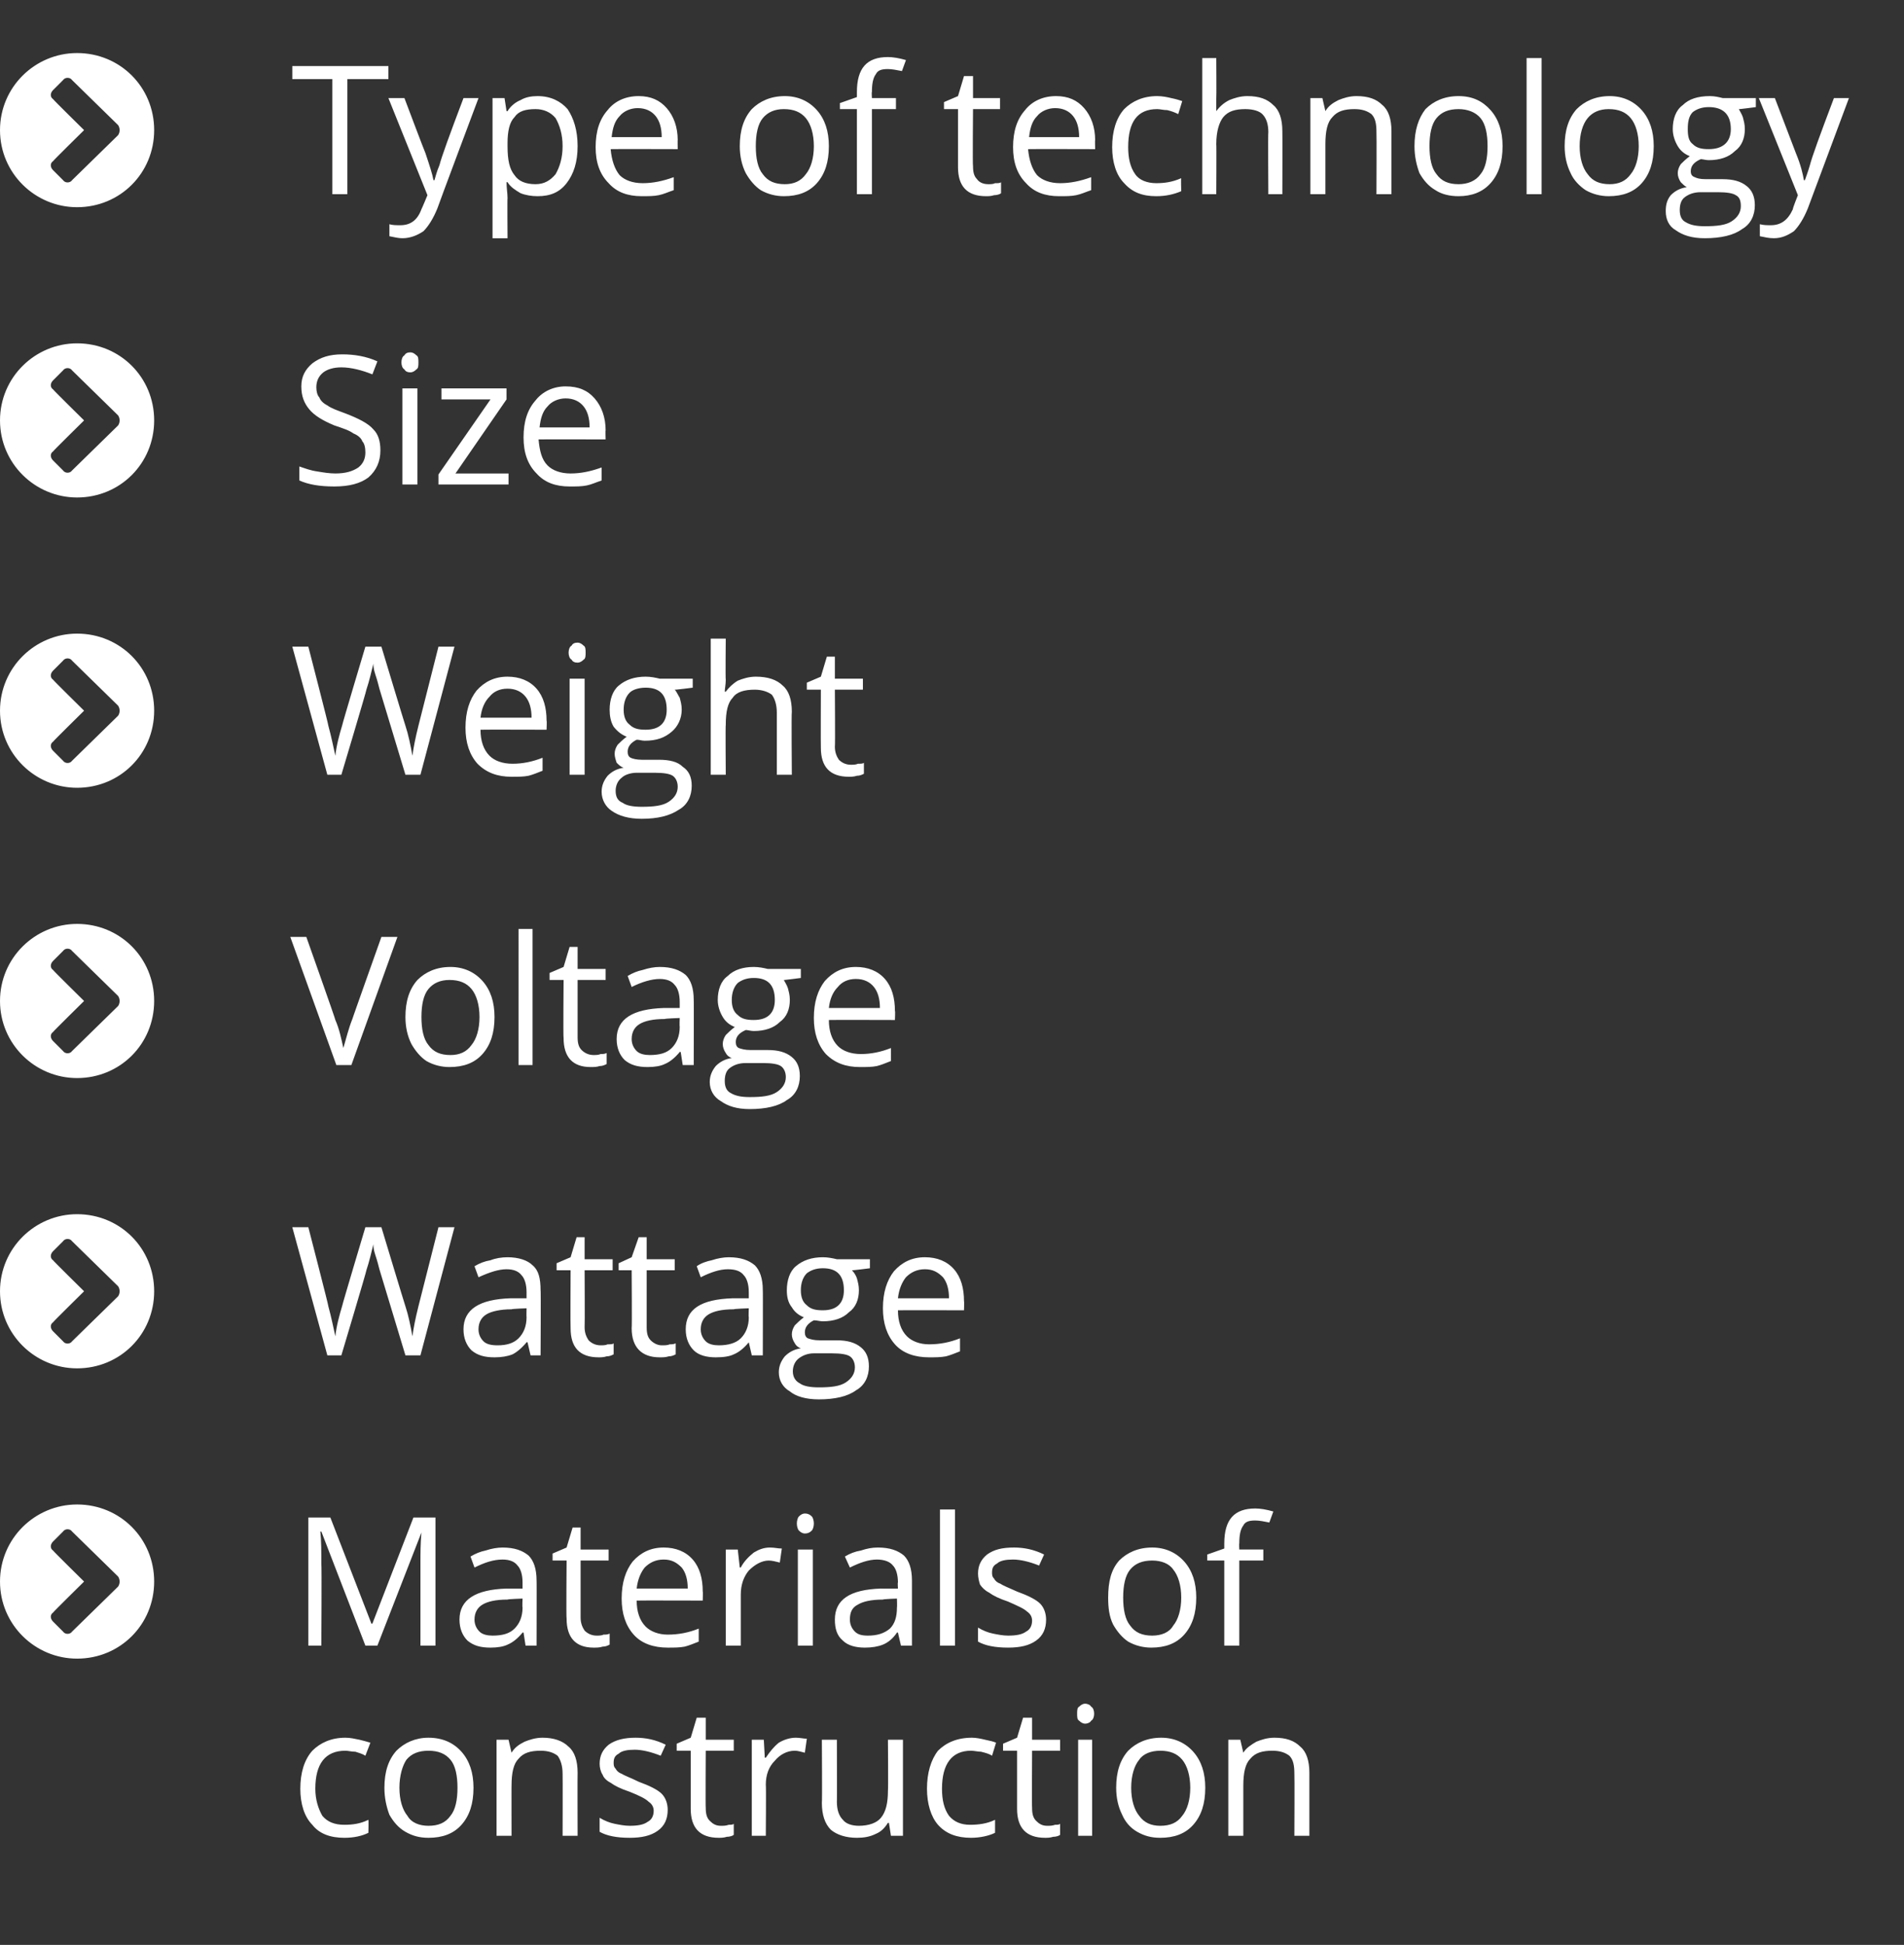 <?xml version="1.0" standalone="no"?><!DOCTYPE svg PUBLIC "-//W3C//DTD SVG 1.1//EN" "http://www.w3.org/Graphics/SVG/1.1/DTD/svg11.dtd"><svg xmlns="http://www.w3.org/2000/svg" version="1.1" width="190.2px" height="194.3px" viewBox="0 -4 190.2 194.3" style="top:-4px"><rect x="0" y="-4" width="190.2" height="194.3" fill="#333333" stroke="none"/><desc> Type of technology  Size  Weight  Voltage  Wattage  Materials of construction</desc><defs/><g id="Polygon25884"><path d="m36.8 179.1c-.6.3-1.4.5-2.4.5c-1.4 0-2.5-.4-3.2-1.3c-.8-.8-1.2-2.1-1.2-3.6c0-1.6.4-2.9 1.2-3.8c.8-.8 1.9-1.3 3.3-1.3c.5 0 .9.1 1.4.2c.4.1.8.2 1.1.3l-.5 1.3c-.3-.2-.7-.3-1-.4c-.4 0-.7-.1-1-.1c-2 0-3 1.3-3 3.8c0 1.1.3 2 .7 2.7c.5.6 1.2.9 2.2.9c.8 0 1.6-.1 2.4-.5c.03.01 0 1.3 0 1.3c0 0 .03 0 0 0zm10.5-4.5c0 1.6-.4 2.8-1.2 3.7c-.8.9-1.9 1.3-3.3 1.3c-.9 0-1.6-.2-2.3-.6c-.7-.4-1.2-1-1.6-1.7c-.3-.8-.5-1.7-.5-2.7c0-1.6.4-2.8 1.2-3.7c.8-.8 1.9-1.3 3.2-1.3c1.4 0 2.5.5 3.3 1.4c.8.9 1.2 2.1 1.2 3.6zm-7.4 0c0 1.2.3 2.2.8 2.8c.4.7 1.2 1 2.1 1c1 0 1.7-.3 2.2-1c.5-.6.7-1.6.7-2.8c0-1.2-.2-2.2-.7-2.8c-.5-.6-1.2-.9-2.2-.9c-1 0-1.7.3-2.2.9c-.4.6-.7 1.6-.7 2.8zm16.3 4.8s.02-6.2 0-6.2c0-.8-.2-1.4-.5-1.8c-.4-.3-.9-.5-1.7-.5c-1 0-1.7.2-2.2.8c-.5.5-.7 1.4-.7 2.7c-.01-.03 0 5 0 5h-1.5v-9.6h1.2l.3 1.3s.02.01 0 0c.3-.5.7-.8 1.3-1.1c.5-.2 1.1-.4 1.8-.4c1.1 0 2 .3 2.6.9c.6.5.9 1.4.9 2.6c-.02.04 0 6.3 0 6.3h-1.5zm10.5-2.6c0 .9-.3 1.6-1 2.1c-.7.5-1.6.7-2.8.7c-1.3 0-2.3-.2-3-.6v-1.4c.5.3 1 .5 1.5.6c.5.1 1 .2 1.5.2c.8 0 1.4-.1 1.8-.4c.4-.2.6-.6.6-1.1c0-.4-.2-.7-.5-.9c-.3-.3-.9-.6-1.9-1c-.9-.3-1.5-.6-1.9-.9c-.4-.2-.7-.5-.8-.8c-.2-.3-.3-.7-.3-1.1c0-.8.3-1.4.9-1.9c.7-.5 1.6-.7 2.7-.7c1 0 2 .2 3 .7l-.5 1.1c-1-.4-1.9-.6-2.6-.6c-.7 0-1.3.1-1.6.4c-.4.2-.5.5-.5.9c0 .2 0 .4.2.6c.1.2.3.4.6.5c.3.2.9.4 1.7.8c1.1.4 1.9.8 2.3 1.2c.4.4.6 1 .6 1.6zm5.3 1.6c.3 0 .5 0 .8-.1c.2 0 .4 0 .5-.1v1.1c-.1.1-.4.2-.7.2c-.3.1-.6.1-.8.1c-1.9 0-2.8-1-2.8-2.9v-5.8h-1.4v-.7l1.4-.6l.6-2h.9v2.2h2.8v1.1h-2.8s-.03 5.7 0 5.7c0 .6.1 1 .4 1.3c.3.3.6.5 1.1.5zm7.5-8.8c.4 0 .8.1 1.1.1l-.2 1.4c-.4-.1-.7-.2-1-.2c-.8 0-1.5.4-2 1c-.6.6-.9 1.4-.9 2.4c.04-.04 0 5.1 0 5.1h-1.4v-9.6h1.2l.1 1.8s.12-.02.1 0c.4-.6.8-1.1 1.3-1.5c.5-.3 1.1-.5 1.7-.5zm4.1.2s.02 6.24 0 6.2c0 .8.2 1.4.6 1.8c.3.4.9.6 1.6.6c1 0 1.8-.3 2.2-.8c.5-.6.7-1.5.7-2.7c.04-.04 0-5.1 0-5.1h1.5v9.6H89l-.2-1.3s-.09.04-.1 0c-.3.5-.7.9-1.2 1.1c-.6.3-1.2.4-1.9.4c-1.1 0-2-.3-2.6-.8c-.6-.6-.9-1.5-.9-2.7c.04 0 0-6.3 0-6.3h1.5zm15.8 9.3c-.6.3-1.5.5-2.4.5c-1.4 0-2.5-.4-3.3-1.3c-.7-.8-1.1-2.1-1.1-3.6c0-1.6.4-2.9 1.1-3.8c.8-.8 1.9-1.3 3.4-1.3c.4 0 .9.1 1.3.2c.5.1.9.2 1.1.3l-.4 1.3c-.3-.2-.7-.3-1.1-.4c-.3 0-.7-.1-1-.1c-1.9 0-2.9 1.3-2.9 3.8c0 1.1.2 2 .7 2.7c.5.6 1.2.9 2.1.9c.8 0 1.7-.1 2.5-.5v1.3zm5.2-.7c.3 0 .5 0 .8-.1c.2 0 .4 0 .5-.1v1.1c-.1.1-.4.2-.7.2c-.3.1-.6.1-.8.1c-1.9 0-2.8-1-2.8-2.9v-5.8h-1.4v-.7l1.4-.6l.6-2h.9v2.2h2.8v1.1h-2.8s-.03 5.7 0 5.7c0 .6.1 1 .4 1.3c.3.3.6.5 1.1.5zm4.5 1h-1.4v-9.6h1.4v9.6zm-1.5-12.2c0-.3 0-.6.2-.7c.2-.2.4-.3.6-.3c.2 0 .5.1.6.3c.2.1.3.4.3.7c0 .3-.1.6-.3.7c-.1.2-.4.3-.6.3c-.2 0-.4-.1-.6-.3c-.2-.1-.2-.4-.2-.7zm12.8 7.4c0 1.6-.4 2.8-1.2 3.7c-.8.9-1.9 1.3-3.3 1.3c-.9 0-1.6-.2-2.3-.6c-.7-.4-1.2-1-1.5-1.7c-.4-.8-.6-1.7-.6-2.7c0-1.6.4-2.8 1.2-3.7c.8-.8 1.9-1.3 3.3-1.3c1.3 0 2.4.5 3.2 1.4c.8.9 1.2 2.1 1.2 3.6zm-7.4 0c0 1.2.3 2.2.8 2.8c.5.7 1.2 1 2.1 1c1 0 1.7-.3 2.2-1c.5-.6.8-1.6.8-2.8c0-1.2-.3-2.2-.8-2.8c-.5-.6-1.2-.9-2.2-.9c-.9 0-1.7.3-2.1.9c-.5.6-.8 1.6-.8 2.8zm16.3 4.8s.03-6.2 0-6.2c0-.8-.1-1.4-.5-1.8c-.4-.3-.9-.5-1.7-.5c-1 0-1.7.2-2.2.8c-.5.5-.7 1.4-.7 2.7v5h-1.5v-9.6h1.2l.3 1.3s.04.01 0 0c.3-.5.8-.8 1.3-1.1c.5-.2 1.1-.4 1.8-.4c1.2 0 2 .3 2.6.9c.6.5.9 1.4.9 2.6v6.3h-1.5z" stroke="none" fill="#fff"/></g><g id="Polygon25883"><path d="m11.8 154.5c.2-.3.2-.7 0-1L7.2 149c-.2-.3-.7-.3-.9 0l-1 1c-.3.3-.3.7 0 .9c-.03.02 3.1 3.1 3.1 3.1c0 0-3.13 3.08-3.1 3.1c-.3.2-.3.6 0 .9l1 1c.2.3.7.3.9 0l4.6-4.5zm-4.1 7.2c-4.2 0-7.7-3.4-7.7-7.7c0-4.3 3.5-7.7 7.7-7.7c4.3 0 7.7 3.4 7.7 7.7c0 4.3-3.4 7.7-7.7 7.7zm28.8-1.3L32.1 149s-.08.04-.1 0c.1.9.1 2 .1 3.3c.05-.05 0 8.1 0 8.1h-1.3v-12.8h2.2l4.1 10.6h.1l4.1-10.6h2.2v12.8H42v-8.3c0-.9 0-1.9.1-3c.02-.04 0 0 0 0l-4.4 11.3h-1.2zm16 0l-.2-1.3s-.12-.04-.1 0c-.5.6-1 1-1.5 1.2c-.4.2-1 .3-1.7.3c-1 0-1.7-.2-2.3-.7c-.5-.5-.8-1.2-.8-2.1c0-2 1.6-3 4.7-3.1h1.6v-.6c0-.8-.2-1.4-.5-1.7c-.3-.4-.8-.6-1.5-.6c-.9 0-1.8.3-2.8.8l-.4-1.1c.5-.3 1-.5 1.5-.6c.6-.2 1.2-.3 1.7-.3c1.2 0 2 .3 2.6.8c.5.5.8 1.3.8 2.5c.02-.05 0 6.5 0 6.5h-1.1zm-3.3-1c1 0 1.7-.2 2.2-.7c.5-.5.8-1.2.8-2.1c-.04-.04 0-.9 0-.9c0 0-1.5.05-1.5.1c-1.2 0-2 .2-2.5.5c-.5.3-.8.8-.8 1.5c0 .5.2.9.5 1.2c.3.3.8.4 1.3.4zm10.4 0c.2 0 .5 0 .7-.1c.2 0 .4 0 .6-.1v1.1c-.2.1-.4.2-.7.2c-.3.1-.6.1-.9.1c-1.8 0-2.7-1-2.7-2.9c-.05-.04 0-5.8 0-5.8h-1.4v-.7l1.4-.6l.6-2h.8v2.2h2.8v1.1H58v5.7c0 .6.2 1 .4 1.3c.3.3.7.5 1.2.5zm7.1 1.2c-1.4 0-2.6-.4-3.4-1.3c-.8-.9-1.2-2.1-1.2-3.6c0-1.6.4-2.8 1.1-3.7c.8-.9 1.8-1.4 3.1-1.4c1.2 0 2.2.4 2.9 1.2c.7.8 1 1.9 1 3.2c.03-.05 0 .9 0 .9c0 0-6.6-.02-6.6 0c0 1.1.3 2 .9 2.6c.5.5 1.3.8 2.2.8c1.1 0 2.1-.2 3.1-.6v1.3c-.5.2-1 .4-1.4.5c-.5.1-1.1.1-1.7.1zm-.4-8.8c-.8 0-1.4.3-1.9.8c-.4.5-.7 1.2-.8 2.1h5.1c0-.9-.2-1.6-.6-2.1c-.5-.5-1-.8-1.8-.8zm10.6-1.2c.5 0 .8.1 1.2.1l-.2 1.4c-.4-.1-.8-.2-1.1-.2c-.7 0-1.4.4-2 1c-.5.6-.8 1.4-.8 2.4v5.1h-1.5v-9.6h1.2l.2 1.8s.08-.02.1 0c.3-.6.8-1.1 1.3-1.5c.5-.3 1-.5 1.6-.5zm4.3 9.8h-1.5v-9.6h1.5v9.6zm-1.6-12.2c0-.3.1-.6.2-.7c.2-.2.4-.3.6-.3c.3 0 .5.1.7.3c.1.1.2.4.2.7c0 .3-.1.6-.2.7c-.2.2-.4.3-.7.3c-.2 0-.4-.1-.6-.3c-.1-.1-.2-.4-.2-.7zM90 160.4l-.3-1.3s-.05-.04-.1 0c-.4.6-.9 1-1.4 1.2c-.5.2-1.1.3-1.8.3c-.9 0-1.7-.2-2.2-.7c-.6-.5-.8-1.2-.8-2.1c0-2 1.5-3 4.6-3.1c.03.01 1.7 0 1.7 0c0 0-.04-.64 0-.6c0-.8-.2-1.4-.5-1.7c-.3-.4-.9-.6-1.6-.6c-.8 0-1.7.3-2.7.8l-.5-1.1c.5-.3 1-.5 1.6-.6c.6-.2 1.1-.3 1.7-.3c1.2 0 2 .3 2.6.8c.5.5.8 1.3.8 2.5v6.5H90zm-3.3-1c.9 0 1.6-.2 2.2-.7c.5-.5.7-1.2.7-2.1c.03-.04 0-.9 0-.9c0 0-1.43.05-1.4.1c-1.2 0-2 .2-2.5.5c-.6.3-.8.8-.8 1.5c0 .5.2.9.5 1.2c.3.3.7.4 1.3.4zm8.7 1h-1.5v-13.6h1.5v13.6zm9.1-2.6c0 .9-.3 1.6-1 2.1c-.7.5-1.6.7-2.8.7c-1.3 0-2.3-.2-3-.6v-1.4c.5.3 1 .5 1.5.6c.5.1 1 .2 1.5.2c.8 0 1.4-.1 1.8-.4c.4-.2.6-.6.6-1.1c0-.4-.2-.7-.5-.9c-.3-.3-1-.6-1.9-1c-.9-.3-1.5-.6-1.9-.9c-.4-.2-.7-.5-.9-.8c-.1-.3-.2-.7-.2-1.1c0-.8.3-1.4.9-1.9c.7-.5 1.5-.7 2.7-.7c1 0 2 .2 3 .7l-.5 1.1c-1-.4-1.9-.6-2.6-.6c-.7 0-1.3.1-1.6.4c-.4.2-.5.5-.5.9c0 .2 0 .4.2.6c.1.2.3.4.6.5c.3.2.8.4 1.7.8c1.1.4 1.9.8 2.3 1.2c.4.4.6 1 .6 1.6zm15-2.2c0 1.6-.4 2.8-1.2 3.7c-.8.9-1.9 1.3-3.3 1.3c-.8 0-1.6-.2-2.3-.6c-.6-.4-1.1-1-1.5-1.7c-.4-.8-.5-1.7-.5-2.7c0-1.6.3-2.8 1.1-3.7c.8-.8 1.9-1.3 3.3-1.3c1.3 0 2.4.5 3.2 1.4c.8.9 1.2 2.1 1.2 3.6zm-7.3 0c0 1.2.2 2.2.7 2.8c.5.7 1.2 1 2.2 1c.9 0 1.7-.3 2.1-1c.5-.6.8-1.6.8-2.8c0-1.2-.3-2.2-.8-2.8c-.4-.6-1.2-.9-2.1-.9c-1 0-1.7.3-2.2.9c-.5.6-.7 1.6-.7 2.8zm14-3.7h-2.4v8.5h-1.5v-8.5h-1.7v-.6l1.7-.6v-.5c0-2.4 1-3.5 3.1-3.5c.5 0 1.1.1 1.8.3l-.4 1.1c-.5-.1-1-.2-1.4-.2c-.6 0-1 .1-1.2.5c-.3.4-.4 1-.4 1.8c-.03-.03 0 .6 0 .6h2.4v1.1z" stroke="none" fill="#fff"/></g><g id="Polygon25882"><path d="m11.8 125.5c.2-.3.2-.7 0-1L7.2 120c-.2-.3-.7-.3-.9 0l-1 1c-.3.3-.3.7 0 .9c-.03.02 3.1 3.1 3.1 3.1c0 0-3.13 3.08-3.1 3.1c-.3.2-.3.6 0 .9l1 1c.2.3.7.3.9 0l4.6-4.5zm-4.1 7.2c-4.2 0-7.7-3.4-7.7-7.7c0-4.3 3.5-7.7 7.7-7.7c4.3 0 7.7 3.4 7.7 7.7c0 4.3-3.4 7.7-7.7 7.7zm34.3-1.3h-1.5l-2.6-8.6c-.1-.4-.2-.8-.4-1.4c-.2-.6-.2-.9-.2-1.1c-.2.8-.4 1.7-.7 2.6c.05-.02-2.5 8.5-2.5 8.5h-1.4l-3.5-12.8h1.6s2.05 7.92 2 7.9c.3 1.1.5 2.1.7 3c.1-1 .4-2.1.7-3.1c-.03-.01 2.3-7.8 2.3-7.8h1.6s2.37 7.86 2.4 7.9c.3.9.5 1.9.7 3c.1-.8.3-1.8.6-3l2-7.9h1.6L42 131.4zm11 0l-.3-1.3s-.11-.04-.1 0c-.5.6-1 1-1.4 1.2c-.5.2-1.1.3-1.8.3c-1 0-1.7-.2-2.3-.7c-.5-.5-.8-1.2-.8-2.1c0-2 1.6-3 4.7-3.1h1.6v-.6c0-.8-.2-1.4-.5-1.7c-.3-.4-.8-.6-1.5-.6c-.8 0-1.7.3-2.8.8l-.4-1.1c.5-.3 1-.5 1.6-.6c.5-.2 1.1-.3 1.7-.3c1.1 0 2 .3 2.5.8c.6.5.8 1.3.8 2.5c.04-.05 0 6.5 0 6.5h-1zm-3.3-1c.9 0 1.6-.2 2.1-.7c.5-.5.8-1.2.8-2.1c-.02-.04 0-.9 0-.9c0 0-1.48.05-1.5.1c-1.1 0-2 .2-2.5.5c-.5.3-.8.8-.8 1.5c0 .5.2.9.5 1.2c.3.3.8.4 1.4.4zm10.3 0c.2 0 .5 0 .7-.1c.3 0 .5 0 .6-.1v1.1c-.2.1-.4.2-.7.2c-.3.1-.6.1-.8.1c-1.9 0-2.8-1-2.8-2.9c-.03-.04 0-5.8 0-5.8h-1.4v-.7l1.4-.6l.6-2h.8v2.2h2.8v1.1h-2.8s.03 5.7 0 5.7c0 .6.2 1 .4 1.3c.3.3.7.5 1.2.5zm6.1 0c.3 0 .6 0 .8-.1c.2 0 .4 0 .6-.1v1.1c-.2.1-.4.2-.7.2c-.3.1-.6.1-.9.1c-1.8 0-2.8-1-2.8-2.9c.04-.04 0-5.8 0-5.8h-1.3v-.7l1.3-.6l.7-2h.8v2.2h2.8v1.1h-2.8v5.7c0 .6.1 1 .4 1.3c.3.3.7.5 1.1.5zm9 1l-.3-1.3s-.03-.04 0 0c-.5.6-1 1-1.5 1.2c-.4.2-1 .3-1.8.3c-.9 0-1.7-.2-2.2-.7c-.5-.5-.8-1.2-.8-2.1c0-2 1.5-3 4.7-3.1h1.6v-.6c0-.8-.2-1.4-.5-1.7c-.3-.4-.8-.6-1.6-.6c-.8 0-1.7.3-2.7.8l-.4-1.1c.4-.3 1-.5 1.5-.6c.6-.2 1.2-.3 1.7-.3c1.2 0 2 .3 2.6.8c.5.5.8 1.3.8 2.5c.02-.05 0 6.5 0 6.5h-1.1zm-3.3-1c.9 0 1.7-.2 2.2-.7c.5-.5.8-1.2.8-2.1c-.04-.04 0-.9 0-.9c0 0-1.5.05-1.5.1c-1.2 0-2 .2-2.5.5c-.5.3-.8.8-.8 1.5c0 .5.2.9.5 1.2c.3.3.8.4 1.3.4zm15.1-8.6v.9s-1.76.23-1.8.2c.2.2.4.5.5.8c.1.4.2.7.2 1.2c0 .9-.3 1.7-1 2.2c-.6.6-1.5.9-2.6.9c-.3 0-.6-.1-.9-.1c-.6.3-.9.7-.9 1.2c0 .3.1.5.3.6c.3.1.6.2 1.2.2h1.7c1 0 1.8.2 2.4.7c.5.4.8 1 .8 1.9c0 1-.4 1.9-1.3 2.4c-.8.6-2.1.9-3.7.9c-1.3 0-2.3-.3-2.9-.8c-.7-.4-1.1-1.1-1.1-1.9c0-.6.2-1.1.6-1.6c.4-.4.9-.7 1.6-.8c-.3-.1-.5-.3-.6-.5c-.2-.3-.3-.6-.3-.9c0-.3.1-.6.3-.9c.2-.2.5-.5.9-.8c-.5-.2-.9-.5-1.2-1c-.4-.5-.5-1.1-.5-1.7c0-1 .3-1.9.9-2.4c.7-.6 1.6-.9 2.7-.9c.5 0 1 .1 1.4.2h3.3zM79.2 133c0 .6.3 1 .7 1.2c.4.3 1.1.4 1.9.4c1.2 0 2.1-.1 2.7-.5c.6-.4.9-.9.9-1.5c0-.5-.2-.9-.5-1.1c-.3-.2-.9-.3-1.8-.3h-1.8c-.6 0-1.1.2-1.5.5c-.4.3-.6.8-.6 1.3zm.8-8.1c0 .7.2 1.2.6 1.5c.4.4.9.5 1.6.5c1.4 0 2.1-.7 2.1-2c0-1.5-.7-2.2-2.1-2.2c-.7 0-1.2.2-1.6.5c-.4.4-.6 1-.6 1.7zm12.8 6.7c-1.4 0-2.6-.4-3.4-1.3c-.8-.9-1.2-2.1-1.2-3.6c0-1.6.4-2.8 1.1-3.7c.8-.9 1.8-1.4 3.1-1.4c1.2 0 2.2.4 2.9 1.2c.7.8 1 1.9 1 3.2c.03-.05 0 .9 0 .9c0 0-6.6-.02-6.6 0c0 1.1.3 2 .9 2.6c.5.5 1.3.8 2.2.8c1.1 0 2.1-.2 3.1-.6v1.3c-.5.2-1 .4-1.4.5c-.5.1-1.1.1-1.7.1zm-.4-8.8c-.8 0-1.4.3-1.9.8c-.4.5-.7 1.2-.8 2.1h5.1c0-.9-.2-1.6-.6-2.1c-.5-.5-1-.8-1.8-.8z" stroke="none" fill="#fff"/></g><g id="Polygon25881"><path d="m11.8 96.5c.2-.3.2-.7 0-1L7.2 91c-.2-.3-.7-.3-.9 0l-1 1c-.3.3-.3.7 0 .9c-.03.02 3.1 3.1 3.1 3.1c0 0-3.13 3.08-3.1 3.1c-.3.2-.3.6 0 .9l1 1c.2.3.7.3.9 0l4.6-4.5zm-4.1 7.2c-4.2 0-7.7-3.4-7.7-7.7c0-4.3 3.5-7.7 7.7-7.7c4.3 0 7.7 3.4 7.7 7.7c0 4.3-3.4 7.7-7.7 7.7zm30.4-14.1h1.6l-4.6 12.8h-1.5L29 89.6h1.6s2.94 8.29 2.9 8.3c.4.9.6 1.9.8 2.8c.3-1 .5-1.9.9-2.9c-.03.04 2.9-8.2 2.9-8.2zm11.3 8c0 1.6-.4 2.8-1.2 3.7c-.8.9-1.9 1.3-3.3 1.3c-.8 0-1.6-.2-2.3-.6c-.6-.4-1.1-1-1.5-1.7c-.4-.8-.6-1.7-.6-2.7c0-1.6.4-2.8 1.2-3.7c.8-.8 1.9-1.3 3.3-1.3c1.3 0 2.4.5 3.2 1.4c.8.9 1.2 2.1 1.2 3.6zm-7.3 0c0 1.2.2 2.2.7 2.8c.5.7 1.2 1 2.2 1c.9 0 1.6-.3 2.1-1c.5-.6.8-1.6.8-2.8c0-1.2-.3-2.2-.8-2.8c-.5-.6-1.2-.9-2.2-.9c-.9 0-1.6.3-2.1.9c-.5.6-.7 1.6-.7 2.8zm11.1 4.8h-1.4V88.8h1.4v13.6zm6.1-1c.2 0 .5 0 .7-.1c.2 0 .4 0 .6-.1v1.1c-.2.1-.4.2-.7.2c-.3.1-.6.1-.9.1c-1.8 0-2.7-1-2.7-2.9c-.05-.04 0-5.8 0-5.8h-1.4v-.7l1.4-.6l.6-2h.8v2.2h2.8v1.1h-2.8v5.7c0 .6.1 1 .4 1.3c.3.3.7.5 1.2.5zm8.9 1l-.2-1.3s-.12-.04-.1 0c-.5.6-1 1-1.5 1.2c-.4.2-1 .3-1.7.3c-1 0-1.7-.2-2.3-.7c-.5-.5-.8-1.2-.8-2.1c0-2 1.6-3 4.7-3.1h1.6v-.6c0-.8-.2-1.4-.5-1.7c-.3-.4-.8-.6-1.5-.6c-.8 0-1.8.3-2.8.8l-.4-1.1c.5-.3 1-.5 1.5-.6c.6-.2 1.2-.3 1.7-.3c1.2 0 2 .3 2.6.8c.5.5.8 1.3.8 2.5c.02-.05 0 6.5 0 6.5h-1.1zm-3.3-1c1 0 1.7-.2 2.2-.7c.5-.5.8-1.2.8-2.1c-.03-.04 0-.9 0-.9c0 0-1.49.05-1.5.1c-1.2 0-2 .2-2.5.5c-.5.3-.8.8-.8 1.5c0 .5.2.9.5 1.2c.3.3.8.4 1.3.4zM80 92.8v.9s-1.75.23-1.7.2c.1.2.3.5.4.8c.1.4.2.7.2 1.2c0 .9-.3 1.7-1 2.2c-.6.6-1.5.9-2.6.9c-.3 0-.6-.1-.8-.1c-.7.3-1 .7-1 1.2c0 .3.1.5.3.6c.3.1.6.2 1.2.2h1.7c1 0 1.8.2 2.4.7c.5.4.8 1 .8 1.9c0 1-.4 1.9-1.3 2.4c-.8.6-2.1.9-3.7.9c-1.3 0-2.2-.3-2.9-.8c-.7-.4-1.1-1.1-1.1-1.9c0-.6.2-1.1.6-1.6c.4-.4.9-.7 1.6-.8c-.3-.1-.5-.3-.6-.5c-.2-.3-.3-.6-.3-.9c0-.3.1-.6.3-.9c.2-.2.5-.5.9-.8c-.5-.2-.9-.5-1.2-1c-.3-.5-.5-1.1-.5-1.7c0-1 .3-1.9 1-2.4c.6-.6 1.5-.9 2.6-.9c.5 0 1 .1 1.4.2h3.3zM72.4 104c0 .6.2 1 .6 1.2c.5.3 1.1.4 1.9.4c1.2 0 2.1-.1 2.7-.5c.6-.4.9-.9.9-1.5c0-.5-.2-.9-.5-1.1c-.3-.2-.9-.3-1.8-.3h-1.7c-.7 0-1.2.2-1.6.5c-.4.3-.5.8-.5 1.3zm.7-8.1c0 .7.2 1.2.6 1.5c.4.4.9.5 1.6.5c1.4 0 2.1-.7 2.1-2c0-1.5-.7-2.2-2.1-2.2c-.7 0-1.2.2-1.6.5c-.4.4-.6 1-.6 1.7zm12.8 6.7c-1.4 0-2.5-.4-3.4-1.3c-.8-.9-1.2-2.1-1.2-3.6c0-1.6.4-2.8 1.1-3.7c.8-.9 1.8-1.4 3.1-1.4c1.2 0 2.2.4 2.9 1.2c.7.8 1 1.9 1 3.2c.04-.05 0 .9 0 .9c0 0-6.59-.02-6.6 0c0 1.1.3 2 .9 2.6c.5.5 1.3.8 2.3.8c1 0 2-.2 3-.6v1.3c-.5.2-1 .4-1.4.5c-.5.1-1 .1-1.7.1zm-.4-8.8c-.8 0-1.4.3-1.8.8c-.5.5-.8 1.2-.9 2.1h5.1c0-.9-.2-1.6-.6-2.1c-.4-.5-1-.8-1.8-.8z" stroke="none" fill="#fff"/></g><g id="Polygon25880"><path d="m11.8 67.5c.2-.3.2-.7 0-1L7.2 62c-.2-.3-.7-.3-.9 0l-1 1c-.3.3-.3.7 0 .9c-.03.02 3.1 3.1 3.1 3.1c0 0-3.13 3.08-3.1 3.1c-.3.2-.3.6 0 .9l1 1c.2.3.7.3.9 0l4.6-4.5zm-4.1 7.2C3.5 74.7 0 71.3 0 67c0-4.3 3.5-7.7 7.7-7.7c4.3 0 7.7 3.4 7.7 7.7c0 4.3-3.4 7.7-7.7 7.7zM42 73.4h-1.5l-2.6-8.6c-.1-.4-.2-.8-.4-1.4c-.2-.6-.2-.9-.2-1.1c-.2.8-.4 1.7-.7 2.6c.05-.02-2.5 8.5-2.5 8.5h-1.4l-3.5-12.8h1.6s2.05 7.92 2 7.9c.3 1.1.5 2.1.7 3c.1-1 .4-2.1.7-3.1c-.03-.01 2.3-7.8 2.3-7.8h1.6s2.37 7.86 2.4 7.9c.3.9.5 1.9.7 3c.1-.8.3-1.8.6-3l2-7.9h1.6L42 73.4zm9.1.2c-1.4 0-2.5-.4-3.4-1.3c-.8-.9-1.2-2.1-1.2-3.6c0-1.6.4-2.8 1.1-3.7c.8-.9 1.8-1.4 3.1-1.4c1.2 0 2.2.4 2.9 1.2c.7.8 1 1.9 1 3.2c.04-.05 0 .9 0 .9c0 0-6.59-.02-6.6 0c0 1.1.3 2 .9 2.6c.5.5 1.3.8 2.3.8c1 0 2-.2 3-.6v1.3c-.5.2-1 .4-1.4.5c-.5.1-1 .1-1.7.1zm-.4-8.8c-.8 0-1.4.3-1.8.8c-.5.5-.8 1.2-.9 2.1h5.1c0-.9-.2-1.6-.6-2.1c-.4-.5-1-.8-1.8-.8zm7.7 8.6h-1.5v-9.6h1.5v9.6zm-1.6-12.2c0-.3.1-.6.3-.7c.1-.2.3-.3.6-.3c.2 0 .4.1.6.3c.2.1.2.4.2.7c0 .3 0 .6-.2.7c-.2.2-.4.3-.6.3c-.3 0-.5-.1-.6-.3c-.2-.1-.3-.4-.3-.7zm12.4 2.6v.9s-1.78.23-1.8.2c.2.2.3.5.5.8c.1.4.2.7.2 1.2c0 .9-.4 1.7-1 2.2c-.7.6-1.5.9-2.7.9c-.3 0-.5-.1-.8-.1c-.6.3-.9.7-.9 1.2c0 .3.1.5.3.6c.2.1.6.2 1.1.2h1.7c1.1 0 1.9.2 2.4.7c.6.4.9 1 .9 1.9c0 1-.4 1.9-1.3 2.4c-.9.6-2.1.9-3.7.9c-1.3 0-2.3-.3-3-.8c-.6-.4-1-1.1-1-1.9c0-.6.2-1.1.6-1.6c.4-.4.9-.7 1.6-.8c-.3-.1-.5-.3-.7-.5c-.1-.3-.2-.6-.2-.9c0-.3.1-.6.3-.9c.2-.2.5-.5.9-.8c-.5-.2-.9-.5-1.3-1c-.3-.5-.4-1.1-.4-1.7c0-1 .3-1.9.9-2.4c.7-.6 1.6-.9 2.7-.9c.5 0 1 .1 1.4.2h3.3zM61.5 75c0 .6.2 1 .7 1.2c.4.3 1.1.4 1.9.4c1.2 0 2.1-.1 2.7-.5c.6-.4.9-.9.9-1.5c0-.5-.2-.9-.5-1.1c-.3-.2-.9-.3-1.8-.3h-1.8c-.6 0-1.2.2-1.5.5c-.4.3-.6.8-.6 1.3zm.8-8.1c0 .7.2 1.2.6 1.5c.4.4.9.5 1.6.5c1.4 0 2.1-.7 2.1-2c0-1.5-.7-2.2-2.1-2.2c-.7 0-1.3.2-1.6.5c-.4.4-.6 1-.6 1.7zm15.3 6.5v-6.2c0-.8-.2-1.4-.5-1.8c-.4-.3-1-.5-1.7-.5c-1 0-1.8.2-2.2.8c-.5.5-.7 1.4-.7 2.7c-.04-.01 0 5 0 5H71V59.8h1.5s-.04 4.09 0 4.1c0 .5-.1.9-.1 1.2h.1c.3-.4.7-.8 1.2-1.1c.5-.2 1.1-.4 1.8-.4c1.2 0 2.1.3 2.7.9c.6.5.9 1.4.9 2.6c-.05.04 0 6.3 0 6.3h-1.5zm7.4-1c.2 0 .5 0 .7-.1c.3 0 .5 0 .6-.1v1.1c-.2.1-.4.2-.7.2c-.3.1-.6.1-.8.1c-1.9 0-2.8-1-2.8-2.9c-.02-.04 0-5.8 0-5.8h-1.4v-.7l1.4-.6l.6-2h.8v2.2h2.8v1.1h-2.8s.04 5.7 0 5.7c0 .6.2 1 .4 1.3c.3.3.7.5 1.2.5z" stroke="none" fill="#fff"/></g><g id="Polygon25879"><path d="m11.8 38.5c.2-.3.2-.7 0-1L7.2 33c-.2-.3-.7-.3-.9 0l-1 1c-.3.3-.3.7 0 .9c-.03.02 3.1 3.1 3.1 3.1c0 0-3.13 3.08-3.1 3.1c-.3.2-.3.6 0 .9l1 1c.2.3.7.3.9 0l4.6-4.5zm-4.1 7.2C3.5 45.7 0 42.3 0 38c0-4.3 3.5-7.7 7.7-7.7c4.3 0 7.7 3.4 7.7 7.7c0 4.3-3.4 7.7-7.7 7.7zM38 41c0 1.1-.4 2-1.2 2.7c-.8.6-1.9.9-3.4.9c-1.5 0-2.6-.2-3.5-.6v-1.4c.6.2 1.1.4 1.8.5c.6.1 1.2.2 1.8.2c1 0 1.7-.2 2.3-.6c.5-.4.7-.9.7-1.5c0-.5-.1-.9-.3-1.1c-.1-.3-.4-.6-.9-.8c-.4-.3-1-.5-1.9-.8c-1.2-.5-2-1-2.5-1.6c-.5-.6-.8-1.3-.8-2.3c0-1 .4-1.7 1.1-2.3c.8-.6 1.7-.9 3-.9c1.2 0 2.4.2 3.5.7l-.5 1.3c-1-.4-2.1-.7-3.1-.7c-.8 0-1.4.2-1.8.5c-.5.4-.7.9-.7 1.5c0 .4.1.8.3 1c.1.3.4.6.8.8c.4.3 1 .5 1.8.8c1.3.5 2.3 1 2.8 1.6c.5.5.7 1.2.7 2.1zm3.7 3.4h-1.5v-9.6h1.5v9.6zm-1.6-12.2c0-.3.1-.6.3-.7c.1-.2.3-.3.6-.3c.2 0 .4.1.6.3c.2.1.2.4.2.7c0 .3 0 .6-.2.7c-.2.2-.4.3-.6.3c-.3 0-.5-.1-.6-.3c-.2-.1-.3-.4-.3-.7zm10.7 12.2h-7v-1l5.2-7.5h-4.9v-1.1h6.5v1.1l-5.1 7.4h5.3v1.1zm6.1.2c-1.4 0-2.5-.4-3.3-1.3c-.9-.9-1.3-2.1-1.3-3.6c0-1.6.4-2.8 1.2-3.7c.7-.9 1.8-1.4 3-1.4c1.3 0 2.2.4 2.9 1.2c.7.8 1.1 1.9 1.1 3.2c-.03-.05 0 .9 0 .9c0 0-6.67-.02-6.7 0c.1 1.1.3 2 .9 2.6c.5.5 1.3.8 2.3.8c1 0 2-.2 3.1-.6v1.3c-.6.2-1 .4-1.5.5c-.5.1-1 .1-1.7.1zm-.4-8.8c-.7 0-1.4.3-1.8.8c-.5.5-.7 1.2-.8 2.1h5c0-.9-.2-1.6-.6-2.1c-.4-.5-1-.8-1.8-.8z" stroke="none" fill="#fff"/></g><g id="Polygon25878"><path d="m11.8 9.5c.2-.3.2-.7 0-1L7.2 4c-.2-.3-.7-.3-.9 0l-1 1c-.3.3-.3.7 0 .9C5.27 5.92 8.4 9 8.4 9c0 0-3.13 3.08-3.1 3.1c-.3.2-.3.6 0 .9l1 1c.2.3.7.3.9 0l4.6-4.5zm-4.1 7.2C3.5 16.7 0 13.3 0 9c0-4.3 3.5-7.7 7.7-7.7c4.3 0 7.7 3.4 7.7 7.7c0 4.3-3.4 7.7-7.7 7.7zm27-1.3h-1.5V3.9h-4V2.6h9.6v1.3h-4.1v11.5zm4.1-9.6h1.6s2.07 5.49 2.1 5.5c.4 1.2.7 2.1.8 2.7h.1c.1-.3.2-.8.5-1.5c.2-.8 1-3 2.4-6.7h1.5s-4.11 10.96-4.1 11c-.4 1-.9 1.8-1.4 2.3c-.6.4-1.3.7-2.1.7c-.4 0-.8-.1-1.3-.2v-1.2c.3.1.7.1 1.1.1c1 0 1.7-.5 2.1-1.6c.04-.05.6-1.4.6-1.4l-3.9-9.7zm14.9 9.8c-.6 0-1.2-.1-1.7-.3c-.5-.3-1-.6-1.3-1.1h-.1c0 .6.1 1.1.1 1.6c-.03-.01 0 4 0 4h-1.5v-14h1.2l.2 1.3h.1c.3-.5.8-.9 1.3-1.1c.5-.3 1.1-.4 1.7-.4c1.3 0 2.3.5 3 1.3c.6.9 1 2.1 1 3.7c0 1.6-.4 2.8-1.1 3.7c-.7.9-1.6 1.3-2.9 1.3zm-.2-8.7c-1 0-1.7.2-2.1.8c-.5.5-.7 1.4-.7 2.6v.3c0 1.4.2 2.3.7 2.9c.4.6 1.1.9 2.1.9c.9 0 1.5-.4 2-1c.4-.7.7-1.6.7-2.8c0-1.2-.3-2.1-.7-2.8c-.5-.6-1.2-.9-2-.9zm10.6 8.7c-1.4 0-2.5-.4-3.3-1.3c-.9-.9-1.3-2.1-1.3-3.6c0-1.6.4-2.8 1.2-3.7c.7-.9 1.8-1.4 3.1-1.4c1.2 0 2.1.4 2.8 1.2c.7.8 1.1 1.9 1.1 3.2c-.02-.05 0 .9 0 .9c0 0-6.66-.02-6.7 0c.1 1.1.4 2 .9 2.6c.5.5 1.3.8 2.3.8c1 0 2-.2 3.1-.6v1.3c-.6.2-1 .4-1.5.5c-.5.1-1 .1-1.7.1zm-.4-8.8c-.7 0-1.4.3-1.8.8c-.5.5-.7 1.2-.8 2.1h5c0-.9-.2-1.6-.6-2.1c-.4-.5-1-.8-1.8-.8zm19.1 3.8c0 1.6-.4 2.8-1.2 3.7c-.8.9-1.9 1.3-3.3 1.3c-.8 0-1.6-.2-2.3-.6c-.6-.4-1.1-1-1.5-1.7c-.4-.8-.6-1.7-.6-2.7c0-1.6.4-2.8 1.2-3.7c.8-.8 1.9-1.3 3.3-1.3c1.3 0 2.4.5 3.2 1.4c.8.9 1.2 2.1 1.2 3.6zm-7.3 0c0 1.2.2 2.2.7 2.8c.5.7 1.2 1 2.2 1c.9 0 1.6-.3 2.1-1c.5-.6.8-1.6.8-2.8c0-1.2-.3-2.2-.8-2.8c-.5-.6-1.2-.9-2.2-.9c-.9 0-1.6.3-2.1.9c-.5.6-.7 1.6-.7 2.8zm14-3.7h-2.4v8.5h-1.5V6.9h-1.7v-.6l1.7-.6v-.5c0-2.4 1-3.5 3.1-3.5c.5 0 1.1.1 1.8.3l-.4 1.1c-.5-.1-1-.2-1.4-.2c-.6 0-1 .1-1.2.5c-.3.4-.4 1-.4 1.8c-.04-.03 0 .6 0 .6h2.4v1.1zm9.2 7.5c.3 0 .5 0 .7-.1c.3 0 .5 0 .6-.1v1.1c-.1.1-.4.2-.7.2c-.3.1-.6.1-.8.1c-1.9 0-2.8-1-2.8-2.9V6.9h-1.4v-.7l1.4-.6l.6-2h.9v2.2h2.7v1.1h-2.7s-.05 5.7 0 5.7c0 .6.1 1 .4 1.3c.2.3.6.5 1.1.5zm7.1 1.2c-1.4 0-2.5-.4-3.3-1.3c-.9-.9-1.3-2.1-1.3-3.6c0-1.6.4-2.8 1.2-3.7c.7-.9 1.8-1.4 3.1-1.4c1.2 0 2.1.4 2.8 1.2c.7.8 1.1 1.9 1.1 3.2c-.03-.05 0 .9 0 .9c0 0-6.66-.02-6.7 0c.1 1.1.4 2 .9 2.6c.5.5 1.3.8 2.3.8c1 0 2-.2 3.1-.6v1.3c-.6.2-1 .4-1.5.5c-.5.1-1 .1-1.7.1zm-.4-8.8c-.7 0-1.4.3-1.8.8c-.5.5-.7 1.2-.8 2.1h5c0-.9-.2-1.6-.6-2.1c-.4-.5-1-.8-1.8-.8zm12.6 8.3c-.7.3-1.5.5-2.5.5c-1.4 0-2.4-.4-3.2-1.3c-.8-.8-1.2-2.1-1.2-3.6c0-1.6.4-2.9 1.2-3.8c.8-.8 1.9-1.3 3.3-1.3c.5 0 1 .1 1.4.2c.5.1.8.2 1.1.3l-.4 1.3c-.4-.2-.7-.3-1.1-.4c-.4 0-.7-.1-1-.1c-2 0-2.9 1.3-2.9 3.8c0 1.1.2 2 .7 2.7c.4.6 1.2.9 2.1.9c.8 0 1.6-.1 2.5-.5c-.04.01 0 1.3 0 1.3c0 0-.04 0 0 0zm8.7.3s-.04-6.2 0-6.2c0-.8-.2-1.4-.6-1.8c-.3-.3-.9-.5-1.7-.5c-1 0-1.7.2-2.2.8c-.4.5-.7 1.4-.7 2.7c.03-.01 0 5 0 5h-1.4V1.8h1.4s.03 4.09 0 4.1v1.2c.3-.4.7-.8 1.3-1.1c.5-.2 1.1-.4 1.8-.4c1.2 0 2 .3 2.6.9c.6.5.9 1.4.9 2.6c.02.04 0 6.3 0 6.3h-1.4zm10.8 0s.03-6.2 0-6.2c0-.8-.1-1.4-.5-1.8c-.4-.3-.9-.5-1.7-.5c-1 0-1.7.2-2.2.8c-.5.5-.7 1.4-.7 2.7v5h-1.5V5.8h1.2l.3 1.3s.03.01 0 0c.3-.5.7-.8 1.3-1.1c.5-.2 1.1-.4 1.8-.4c1.2 0 2 .3 2.6.9c.6.5.9 1.4.9 2.6v6.3h-1.5zm12.6-4.8c0 1.6-.4 2.8-1.2 3.7c-.8.9-1.9 1.3-3.2 1.3c-.9 0-1.7-.2-2.3-.6c-.7-.4-1.2-1-1.6-1.7c-.3-.8-.5-1.7-.5-2.7c0-1.6.4-2.8 1.1-3.7c.8-.8 1.9-1.3 3.3-1.3c1.4 0 2.4.5 3.2 1.4c.8.9 1.2 2.1 1.2 3.6zm-7.3 0c0 1.2.2 2.2.7 2.8c.5.7 1.2 1 2.2 1c.9 0 1.7-.3 2.2-1c.5-.6.7-1.6.7-2.8c0-1.2-.2-2.2-.7-2.8c-.5-.6-1.3-.9-2.2-.9c-1 0-1.7.3-2.2.9c-.5.6-.7 1.6-.7 2.8zm11.2 4.8h-1.5V1.8h1.5v13.6zm11.2-4.8c0 1.6-.4 2.8-1.2 3.7c-.8.9-1.9 1.3-3.3 1.3c-.8 0-1.6-.2-2.3-.6c-.6-.4-1.2-1-1.5-1.7c-.4-.8-.6-1.7-.6-2.7c0-1.6.4-2.8 1.2-3.7c.8-.8 1.9-1.3 3.3-1.3c1.3 0 2.4.5 3.2 1.4c.8.9 1.2 2.1 1.2 3.6zm-7.4 0c0 1.2.3 2.2.8 2.8c.5.7 1.2 1 2.2 1c.9 0 1.6-.3 2.1-1c.5-.6.8-1.6.8-2.8c0-1.2-.3-2.2-.8-2.8c-.5-.6-1.2-.9-2.2-.9c-.9 0-1.6.3-2.1.9c-.5.6-.8 1.6-.8 2.8zm17.6-4.8v.9s-1.74.23-1.7.2c.1.2.3.5.4.8c.1.4.2.7.2 1.2c0 .9-.3 1.7-1 2.2c-.6.6-1.5.9-2.6.9c-.3 0-.6-.1-.8-.1c-.7.3-1 .7-1 1.2c0 .3.1.5.4.6c.2.1.5.2 1.1.2h1.7c1 0 1.8.2 2.4.7c.5.4.8 1 .8 1.9c0 1-.4 1.9-1.3 2.4c-.8.6-2.1.9-3.7.9c-1.3 0-2.2-.3-2.9-.8c-.7-.4-1-1.1-1-1.9c0-.6.1-1.1.5-1.6c.4-.4.9-.7 1.6-.8c-.2-.1-.4-.3-.6-.5c-.2-.3-.3-.6-.3-.9c0-.3.1-.6.3-.9c.2-.2.5-.5.9-.8c-.5-.2-.9-.5-1.2-1c-.3-.5-.5-1.1-.5-1.7c0-1 .3-1.9 1-2.4c.6-.6 1.5-.9 2.7-.9c.5 0 .9.1 1.3.2h3.3zM167.8 17c0 .6.2 1 .6 1.2c.5.3 1.1.4 1.9.4c1.2 0 2.1-.1 2.7-.5c.6-.4.9-.9.9-1.5c0-.5-.1-.9-.5-1.1c-.3-.2-.9-.3-1.8-.3h-1.7c-.7 0-1.2.2-1.6.5c-.4.3-.5.8-.5 1.3zm.8-8.1c0 .7.1 1.2.5 1.5c.4.4.9.5 1.6.5c1.4 0 2.2-.7 2.2-2c0-1.5-.8-2.2-2.2-2.2c-.7 0-1.2.2-1.6.5c-.4.4-.5 1-.5 1.7zm7.1-3.1h1.6l2.1 5.5c.5 1.2.7 2.1.8 2.7h.1c.1-.3.3-.8.5-1.5c.2-.8 1-3 2.4-6.7h1.5l-4.1 11c-.4 1-.9 1.8-1.4 2.3c-.6.4-1.2.7-2 .7c-.5 0-.9-.1-1.4-.2v-1.2c.4.1.7.1 1.1.1c1 0 1.7-.5 2.2-1.6c-.04-.05.5-1.4.5-1.4l-3.9-9.7z" stroke="none" fill="#fff"/></g></svg>